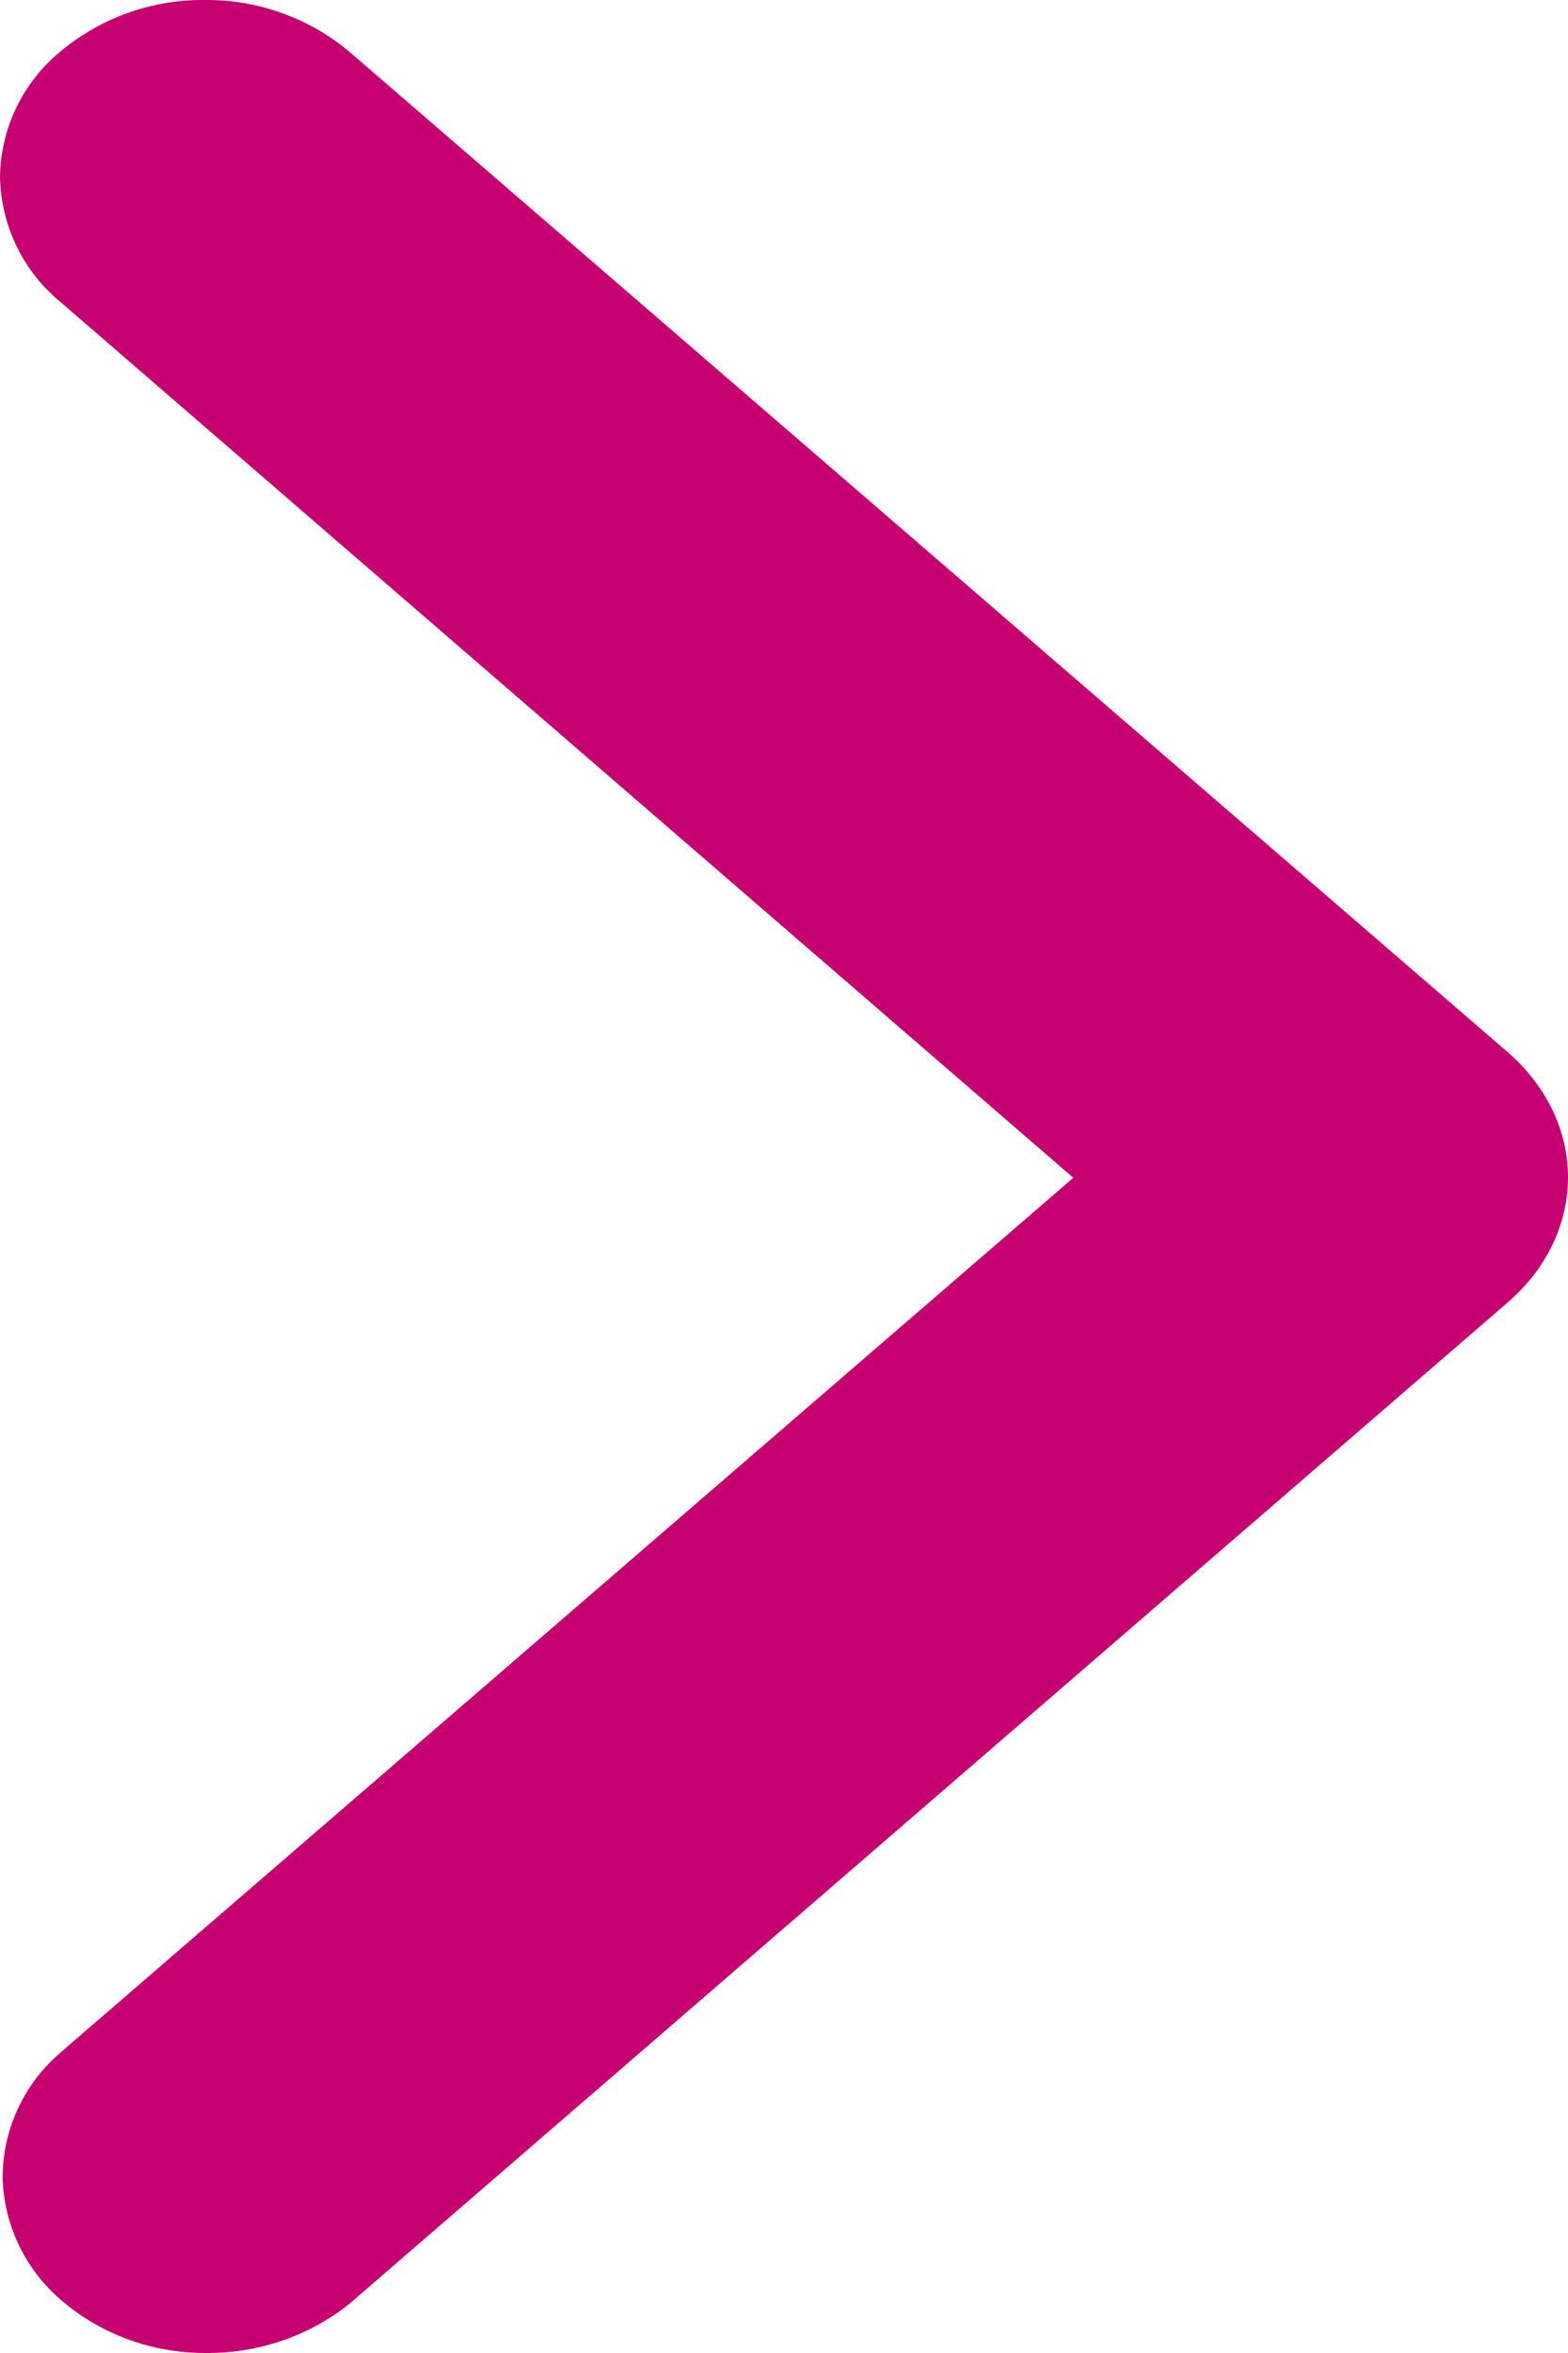 <?xml version="1.0" encoding="utf-8"?>
<!-- Generator: Adobe Illustrator 16.0.0, SVG Export Plug-In . SVG Version: 6.00 Build 0)  -->
<!DOCTYPE svg PUBLIC "-//W3C//DTD SVG 1.1//EN" "http://www.w3.org/Graphics/SVG/1.1/DTD/svg11.dtd">
<svg version="1.1" id="Layer_1" xmlns="http://www.w3.org/2000/svg" xmlns:xlink="http://www.w3.org/1999/xlink" x="0px" y="0px"
	 width="6px" height="9px" viewBox="0 -1.5 6 9" enable-background="new 0 -1.5 6 9" xml:space="preserve">
<path fill="#C60071" d="M0.23-1.302C0.087-1.184,0.003-1.01,0-0.825c0.003,0.186,0.087,0.361,0.23,0.479l3.877,3.351L0.23,6.352
	C0.09,6.473,0.01,6.646,0.01,6.83c0.005,0.184,0.089,0.355,0.23,0.473C0.393,7.432,0.586,7.5,0.786,7.5
	c0.201,0.002,0.396-0.064,0.552-0.189L5.77,3.481C5.916,3.355,6,3.184,6,3.003c0-0.18-0.084-0.351-0.23-0.478L1.337-1.302
	c-0.155-0.13-0.352-0.2-0.554-0.198C0.581-1.502,0.385-1.432,0.23-1.302z"/>
</svg>
